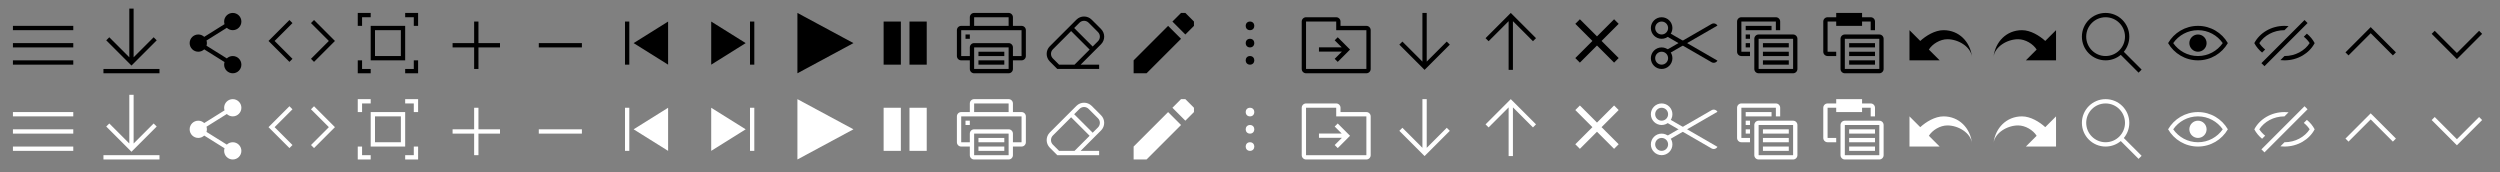 <svg width="580" height="40" viewBox="0 0 580 40" fill="none" xmlns="http://www.w3.org/2000/svg">
    <rect x="0" y="0" width="580" height="40" fill="#808080" stroke="none"/>
    <g id="icon-menu-sprite Embedded Viewer">
        <g id="view-settings">
            <path id="Vector" d="M17 26H3V27H17V26Z" fill="white"/>
            <path id="Vector_2" d="M17 30H3V31H17V30Z" fill="white"/>
            <path id="Vector_3" d="M17 34H3V35H17V34Z" fill="white"/>
        </g>
        <g id="download">
            <path id="Union" fill-rule="evenodd" clip-rule="evenodd" d="M31 22H30V33.293L25.354 28.646L24.646 29.354L30.146 34.854L30.5 35.207L30.854 34.854L36.354 29.354L35.647 28.646L31 33.293V22Z" fill="white"/>
            <rect id="Rectangle 88" x="24" y="36" width="13" height="1" fill="white"/>
        </g>
        <g id="share">
            <path id="share_2" d="M56 25C56 26.105 55.105 27 54 27C53.466 27 52.981 26.791 52.623 26.45L47.908 29.397C47.968 29.587 48 29.79 48 30C48 30.21 47.968 30.413 47.908 30.603L52.623 33.55C52.981 33.209 53.466 33 54 33C55.105 33 56 33.895 56 35C56 36.105 55.105 37 54 37C52.895 37 52 36.105 52 35C52 34.79 52.032 34.587 52.092 34.397L47.377 31.45C47.019 31.791 46.534 32 46 32C44.895 32 44 31.105 44 30C44 28.895 44.895 28 46 28C46.534 28 47.019 28.209 47.377 28.55L52.092 25.603C52.032 25.413 52 25.21 52 25C52 23.895 52.895 23 54 23C55.105 23 56 23.895 56 25Z" fill="white"/>
        </g>
        <g id="embed ">
            <g id="embed _2">
                <path d="M67.854 25.354L67.147 24.646L62.293 29.5L67.147 34.354L67.854 33.647L63.707 29.5L67.854 25.354Z" fill="white"/>
                <path d="M72.147 25.354L72.854 24.646L77.707 29.5L72.854 34.354L72.147 33.647L76.293 29.5L72.147 25.354Z" fill="white"/>
            </g>
        </g>
        <g id="full-screen">
            <path id="Rectangle 81 (Stroke)" fill-rule="evenodd" clip-rule="evenodd" d="M93 27H87V33H93V27ZM86 26V34H94V26H86Z" fill="white"/>
            <path id="Subtract" fill-rule="evenodd" clip-rule="evenodd" d="M86 23H83V26H84V24H86V23Z" fill="white"/>
            <path id="Subtract_2" fill-rule="evenodd" clip-rule="evenodd" d="M97 26L97 23L94 23L94 24L96 24L96 26L97 26Z" fill="white"/>
            <path id="Subtract_3" fill-rule="evenodd" clip-rule="evenodd" d="M94 37L97 37L97 34L96 34L96 36L94 36L94 37Z" fill="white"/>
            <path id="Subtract_4" fill-rule="evenodd" clip-rule="evenodd" d="M83 34L83 37L86 37L86 36L84 36L84 34L83 34Z" fill="white"/>
        </g>
        <g id="zoom-in">
            <path id="Union_2" fill-rule="evenodd" clip-rule="evenodd" d="M111 25H110V30H105V31H110V36H111V31H116V30H111V25Z" fill="white"/>
        </g>
        <g id="zoom-out">
            <rect id="Rectangle 44.8" x="135" y="30" width="1" height="10" transform="rotate(90 135 30)" fill="white"/>
        </g>
        <g id="scroll-to-first-sheet">
            <path id="Vector 13 (Stroke)" fill-rule="evenodd" clip-rule="evenodd" d="M155 25L147 30L155 35V25Z" fill="white"/>
            <path id="Rectangle 225" d="M145 25H146V35H145V25Z" fill="white"/>
        </g>
        <g id="scroll-to-last-sheet">
            <path id="Vector 13 (Stroke)_2" fill-rule="evenodd" clip-rule="evenodd" d="M165 35L173 30L165 25V35Z" fill="white"/>
            <path id="Rectangle 225 (Stroke)" fill-rule="evenodd" clip-rule="evenodd" d="M174 35H175V25H174V35Z" fill="white"/>
        </g>
        <g id="play">
            <path id="Vector 8 (Stroke)" fill-rule="evenodd" clip-rule="evenodd" d="M185 23L198 30L185 37V23Z" fill="white"/>
        </g>
        <g id="pause">
            <path id="Rectangle 81 (Stroke)_2" fill-rule="evenodd" clip-rule="evenodd" d="M205 25V35H209V25H205Z" fill="white"/>
            <path id="Rectangle 81.1 (Stroke)" fill-rule="evenodd" clip-rule="evenodd" d="M211 25V35H215V25H211Z" fill="white"/>
        </g>
        <g id=" print">
            <path id="Union_3" fill-rule="evenodd" clip-rule="evenodd" d="M226 24H234V26H226V24ZM225 26V24C225 23.448 225.448 23 226 23H234C234.552 23 235 23.448 235 24V26H237C237.552 26 238 26.448 238 27V33C238 33.552 237.552 34 237 34H235V36C235 36.552 234.552 37 234 37H226C225.448 37 225 36.552 225 36V34H223C222.448 34 222 33.552 222 33V27C222 26.448 222.448 26 223 26H225ZM225 33V31C225 30.448 225.448 30 226 30H234C234.552 30 235 30.448 235 31V33H237V27H234H226H223V33H225ZM225 28H224V29H225V28ZM234 31H226V36H234V31ZM227 32H233V33H227V32ZM233 34H227V35H233V34Z" fill="white"/>
        </g>
        <g id="clear-style">
            <path id="Union_4" fill-rule="evenodd" clip-rule="evenodd" d="M253.268 24.561C252.291 23.584 250.708 23.584 249.732 24.561L243.561 30.732C242.584 31.709 242.584 33.292 243.561 34.268L245.146 35.854L245.293 36L245.5 36H249.5L249.707 36L255 36V35H250.707L255.439 30.268C256.416 29.292 256.416 27.709 255.439 26.732L253.268 24.561ZM249.293 35L252.793 31.5L248.5 27.207L244.268 31.439C243.682 32.025 243.682 32.975 244.268 33.561L245.707 35L249.293 35ZM249.207 26.5L253.5 30.793L254.732 29.561C255.318 28.975 255.318 28.025 254.732 27.439L252.561 25.268C251.975 24.682 251.025 24.682 250.439 25.268L249.207 26.5Z" fill="white"/>
        </g>
        <g id="view-settings_2">
            <path id="Vector_4" d="M17 6H3V7H17V6Z" fill="black"/>
            <path id="Vector_5" d="M17 10H3V11H17V10Z" fill="black"/>
            <path id="Vector_6" d="M17 14H3V15H17V14Z" fill="black"/>
        </g>
        <g id="download_2">
            <path id="Union_5" fill-rule="evenodd" clip-rule="evenodd" d="M31 2H30V13.293L25.354 8.646L24.646 9.354L30.146 14.854L30.5 15.207L30.854 14.854L36.354 9.354L35.647 8.646L31 13.293V2Z" fill="black"/>
            <rect id="Rectangle 88_2" x="24" y="16" width="13" height="1" fill="black"/>
        </g>
        <g id="share_3">
            <path id="share_4" d="M56 5C56 6.105 55.105 7 54 7C53.466 7 52.981 6.791 52.623 6.45L47.908 9.397C47.968 9.588 48 9.79 48 10C48 10.21 47.968 10.412 47.908 10.603L52.623 13.55C52.981 13.209 53.466 13 54 13C55.105 13 56 13.895 56 15C56 16.105 55.105 17 54 17C52.895 17 52 16.105 52 15C52 14.79 52.032 14.588 52.092 14.397L47.377 11.45C47.019 11.791 46.534 12 46 12C44.895 12 44 11.105 44 10C44 8.895 44.895 8 46 8C46.534 8 47.019 8.209 47.377 8.55L52.092 5.603C52.032 5.412 52 5.21 52 5C52 3.895 52.895 3 54 3C55.105 3 56 3.895 56 5Z" fill="black"/>
        </g>
        <g id="embed _3">
            <g id="embed _4">
                <path d="M67.854 5.354L67.147 4.646L62.293 9.5L67.147 14.354L67.854 13.646L63.707 9.5L67.854 5.354Z" fill="black"/>
                <path d="M72.147 5.354L72.854 4.646L77.707 9.5L72.854 14.354L72.147 13.646L76.293 9.5L72.147 5.354Z" fill="black"/>
            </g>
        </g>
        <g id="full-screen_2">
            <path id="Rectangle 81 (Stroke)_3" fill-rule="evenodd" clip-rule="evenodd" d="M93 7H87V13H93V7ZM86 6V14H94V6H86Z" fill="black"/>
            <path id="Subtract_5" fill-rule="evenodd" clip-rule="evenodd" d="M86 3H83V6H84V4H86V3Z" fill="black"/>
            <path id="Subtract_6" fill-rule="evenodd" clip-rule="evenodd" d="M97 6L97 3L94 3L94 4L96 4L96 6L97 6Z" fill="black"/>
            <path id="Subtract_7" fill-rule="evenodd" clip-rule="evenodd" d="M94 17L97 17L97 14L96 14L96 16L94 16L94 17Z" fill="black"/>
            <path id="Subtract_8" fill-rule="evenodd" clip-rule="evenodd" d="M83 14L83 17L86 17L86 16L84 16L84 14L83 14Z" fill="black"/>
        </g>
        <g id="zoom-in_2">
            <path id="Union_6" fill-rule="evenodd" clip-rule="evenodd" d="M111 5H110V10H105V11H110V16H111V11H116V10H111V5Z" fill="black"/>
        </g>
        <g id="zoom-out_2">
            <rect id="Rectangle 44.8_2" x="135" y="10" width="1" height="10" transform="rotate(90 135 10)" fill="black"/>
        </g>
        <g id="scroll-to-first-sheet_2">
            <path id="Vector 13 (Stroke)_3" fill-rule="evenodd" clip-rule="evenodd" d="M155 5L147 10L155 15V5Z" fill="black"/>
            <path id="Rectangle 225_2" d="M145 5H146V15H145V5Z" fill="black"/>
        </g>
        <g id="scroll-to-last-sheet_2">
            <path id="Vector 13 (Stroke)_4" fill-rule="evenodd" clip-rule="evenodd" d="M165 15L173 10L165 5V15Z" fill="black"/>
            <path id="Rectangle 225 (Stroke)_2" fill-rule="evenodd" clip-rule="evenodd" d="M174 15H175V5H174V15Z" fill="black"/>
        </g>
        <g id="play_2">
            <path id="Vector 8 (Stroke)_2" fill-rule="evenodd" clip-rule="evenodd" d="M185 3L198 10L185 17V3Z" fill="black"/>
        </g>
        <g id="pause_2">
            <path id="Rectangle 81 (Stroke)_4" fill-rule="evenodd" clip-rule="evenodd" d="M205 5V15H209V5H205Z" fill="black"/>
            <path id="Rectangle 81.1 (Stroke)_2" fill-rule="evenodd" clip-rule="evenodd" d="M211 5V15H215V5H211Z" fill="black"/>
        </g>
        <g id=" print_2">
            <path id="Union_7" fill-rule="evenodd" clip-rule="evenodd" d="M226 4H234V6H226V4ZM225 6V4C225 3.448 225.448 3 226 3H234C234.552 3 235 3.448 235 4V6H237C237.552 6 238 6.448 238 7V13C238 13.552 237.552 14 237 14H235V16C235 16.552 234.552 17 234 17H226C225.448 17 225 16.552 225 16V14H223C222.448 14 222 13.552 222 13V7C222 6.448 222.448 6 223 6H225ZM225 13V11C225 10.448 225.448 10 226 10H234C234.552 10 235 10.448 235 11V13H237V7H234H226H223V13H225ZM225 8H224V9H225V8ZM234 11H226V16H234V11ZM227 12H233V13H227V12ZM233 14H227V15H233V14Z" fill="black"/>
        </g>
        <g id="clear-style_2">
            <path id="Union_8" fill-rule="evenodd" clip-rule="evenodd" d="M253.268 4.561C252.291 3.585 250.708 3.585 249.732 4.561L243.561 10.732C242.584 11.709 242.584 13.292 243.561 14.268L245.146 15.854L245.293 16L245.5 16H249.5L249.707 16L255 16V15H250.707L255.439 10.268C256.416 9.292 256.416 7.709 255.439 6.732L253.268 4.561ZM249.293 15L252.793 11.5L248.5 7.207L244.268 11.44C243.682 12.025 243.682 12.975 244.268 13.561L245.707 15L249.293 15ZM249.207 6.5L253.5 10.793L254.732 9.561C255.318 8.975 255.318 8.025 254.732 7.44L252.561 5.268C251.975 4.682 251.025 4.682 250.439 5.268L249.207 6.5Z" fill="black"/>
        </g>
        <g id="edit">
            <path id="Vector_7" d="M263 34V37H266L274 29L271 26L263 34Z" fill="white"/>
            <path id="Vector 2" d="M275 28L272 25L274 23H275L277 25V26L275 28Z" fill="white"/>
        </g>
        <g id="more-vertical">
            <circle id="Ellipse" cx="290" cy="26" r="1" transform="rotate(90 290 26)" fill="white"/>
            <circle id="Ellipse_2" cx="290" cy="30" r="1" transform="rotate(90 290 30)" fill="white"/>
            <circle id="Ellipse_3" cx="290" cy="34" r="1" transform="rotate(90 290 34)" fill="white"/>
        </g>
        <g id="go-to-location">
            <path id="Vector_8" d="M317 26H311V25C311 24.45 310.55 24 310 24H303C302.45 24 302 24.45 302 25V36C302 36.55 302.45 37 303 37H317C317.55 37 318 36.55 318 36V27C318 26.45 317.55 26 317 26ZM317 36H303V25H310V27H317V36Z" fill="white"/>
            <path id="Union_9" fill-rule="evenodd" clip-rule="evenodd" d="M309.646 33.647L310.354 34.354L313.207 31.5L310.354 28.646L309.646 29.354L311.268 30.975H306V31.975H311.318L309.646 33.647Z" fill="white"/>
        </g>
        <g id="arrow-down">
            <path id="Union_10" fill-rule="evenodd" clip-rule="evenodd" d="M331 23H330V34.293L325.354 29.646L324.646 30.354L330.146 35.854L330.5 36.207L330.854 35.854L336.354 30.354L335.646 29.646L331 34.293V23Z" fill="white"/>
        </g>
        <g id="edit_2">
            <path id="Vector_9" d="M263 14V17H266L274 9L271 6L263 14Z" fill="black"/>
            <path id="Vector 2_2" d="M275 8L272 5L274 3H275L277 5V6L275 8Z" fill="black"/>
        </g>
        <g id="more-vertical_2">
            <circle id="Ellipse_4" cx="290" cy="6" r="1" transform="rotate(90 290 6)" fill="black"/>
            <circle id="Ellipse_5" cx="290" cy="10" r="1" transform="rotate(90 290 10)" fill="black"/>
            <circle id="Ellipse_6" cx="290" cy="14" r="1" transform="rotate(90 290 14)" fill="black"/>
        </g>
        <g id="go-to-location_2">
            <path id="Vector_10" d="M317 6H311V5C311 4.45 310.55 4 310 4H303C302.45 4 302 4.45 302 5V16C302 16.55 302.45 17 303 17H317C317.55 17 318 16.55 318 16V7C318 6.45 317.55 6 317 6ZM317 16H303V5H310V7H317V16Z" fill="black"/>
            <path id="Union_11" fill-rule="evenodd" clip-rule="evenodd" d="M309.646 13.646L310.354 14.354L313.207 11.5L310.354 8.646L309.646 9.354L311.268 10.975H306V11.975H311.318L309.646 13.646Z" fill="black"/>
        </g>
        <g id="arrow-down_2">
            <path id="Union_12" fill-rule="evenodd" clip-rule="evenodd" d="M331 3H330V14.293L325.354 9.646L324.646 10.354L330.146 15.854L330.5 16.207L330.854 15.854L336.354 10.354L335.646 9.646L331 14.293V3Z" fill="black"/>
        </g>
        <g id="arrow-up">
            <path id="Union_13" fill-rule="evenodd" clip-rule="evenodd" d="M350 36.207L351 36.207L351 24.914L355.646 29.561L356.354 28.854L350.854 23.354L350.5 23L350.146 23.354L344.646 28.854L345.354 29.561L350 24.914L350 36.207Z" fill="white"/>
        </g>
        <g id="arrow-up_2">
            <path id="Union_14" fill-rule="evenodd" clip-rule="evenodd" d="M350 16.207L351 16.207L351 4.914L355.646 9.561L356.354 8.853L350.854 3.353L350.5 3L350.146 3.353L344.646 8.853L345.354 9.561L350 4.914L350 16.207Z" fill="black"/>
        </g>
        <g id="close">
            <path id="Vector 73" d="M366 25L375 34M375 25L366 34" stroke="white" stroke-width="1.5"/>
        </g>
        <g id="close_2">
            <path id="Vector 73_2" d="M366 5L375 14M375 5L366 14" stroke="black" stroke-width="1.5"/>
        </g>
        <g id="сut">
            <circle id="Ellipse 103" cx="385.5" cy="13.5" r="2" stroke="black"/>
            <circle id="Ellipse 104" cx="385.5" cy="6.5" r="2" stroke="black"/>
            <path id="Rectangle 1552" d="M387.188 7.567L398.446 14.067V14.067C398.17 14.545 397.559 14.709 397.08 14.433L386.688 8.433L387.188 7.567Z" fill="black"/>
            <path id="Rectangle 1553" d="M386.688 11.567L397.08 5.567C397.558 5.291 398.17 5.455 398.446 5.933V5.933L387.188 12.433L386.688 11.567Z" fill="black"/>
        </g>
        <g id="сut_2">
            <circle id="Ellipse 103_2" cx="385.5" cy="33.5" r="2" stroke="white"/>
            <circle id="Ellipse 104_2" cx="385.5" cy="26.5" r="2" stroke="white"/>
            <path id="Rectangle 1552_2" d="M387.188 27.567L398.446 34.067V34.067C398.17 34.545 397.559 34.709 397.08 34.433L386.688 28.433L387.188 27.567Z" fill="white"/>
            <path id="Rectangle 1553_2" d="M386.688 31.567L397.08 25.567C397.558 25.291 398.17 25.455 398.446 25.933V25.933L387.188 32.433L386.688 31.567Z" fill="white"/>
        </g>
        <g id="copy">
            <path id="Union_27" fill-rule="evenodd" clip-rule="evenodd" d="M404 5H412V7H413V5C413 4.448 412.552 4 412 4H404C403.448 4 403 4.448 403 5V12C403 12.552 403.448 13 404 13H406V12H404V5ZM411 6H405V7H411V6ZM408 9V16H416V9H408ZM408 8C407.448 8 407 8.448 407 9V16C407 16.552 407.448 17 408 17H416C416.552 17 417 16.552 417 16V9C417 8.448 416.552 8 416 8H408ZM406 8H405V9H406V8ZM405 10H406V11H405V10ZM415 11V10H409V11H415ZM415 12V13H409V12H415ZM415 15V14H409V15H415Z" fill="black"/>
        </g>
        <g id="copy_2">
            <path id="Union_28" fill-rule="evenodd" clip-rule="evenodd" d="M404 25H412V27H413V25C413 24.448 412.552 24 412 24H404C403.448 24 403 24.448 403 25V32C403 32.552 403.448 33 404 33H406V32H404V25ZM411 26H405V27H411V26ZM408 29V36H416V29H408ZM408 28C407.448 28 407 28.448 407 29V36C407 36.552 407.448 37 408 37H416C416.552 37 417 36.552 417 36V29C417 28.448 416.552 28 416 28H408ZM406 28H405V29H406V28ZM405 30H406V31H405V30ZM415 31V30H409V31H415ZM415 32V33H409V32H415ZM415 35V34H409V35H415Z" fill="white"/>
        </g>
        <g id="paste">
            <path id="Union_29" fill-rule="evenodd" clip-rule="evenodd" d="M426 3H432V4H434C434.552 4 435 4.448 435 5V7H434V5H432V6H426V5H424V12H426V13H424C423.448 13 423 12.552 423 12V5C423 4.448 423.448 4 424 4H426V3ZM436 16V9H428V16H436ZM428 8C427.448 8 427 8.448 427 9V16C427 16.552 427.448 17 428 17H436C436.552 17 437 16.552 437 16V9C437 8.448 436.552 8 436 8H428ZM429 11V10H435V11H429ZM435 12H429V13H435V12ZM429 15V14H435V15H429Z" fill="black"/>
        </g>
        <g id="paste_2">
            <path id="Union_30" fill-rule="evenodd" clip-rule="evenodd" d="M426 23H432V24H434C434.552 24 435 24.448 435 25V27H434V25H432V26H426V25H424V32H426V33H424C423.448 33 423 32.552 423 32V25C423 24.448 423.448 24 424 24H426V23ZM436 36V29H428V36H436ZM428 28C427.448 28 427 28.448 427 29V36C427 36.552 427.448 37 428 37H436C436.552 37 437 36.552 437 36V29C437 28.448 436.552 28 436 28H428ZM429 31V30H435V31H429ZM435 32H429V33H435V32ZM429 35V34H435V35H429Z" fill="white"/>
        </g>
        <g id="redo">
            <path id="Vector" d="M469.1 7C471.1 7 473.2 8.3 474.5 9.5L477 7V14H470L472.5 11.5C471.7 10.2 469.9 9.1 468.2 9.1C465.7 9.1 462.8 10.8 462.5 13.2C462.9 9.7 465.5 7 469.1 7Z" fill="black"/>
        </g>
        <g id="redo_2">
            <path id="Vector_2" d="M469.1 27C471.1 27 473.2 28.3 474.5 29.5L477 27V34H470L472.5 31.5C471.7 30.2 469.9 29.1 468.2 29.1C465.7 29.1 462.8 30.8 462.5 33.2C462.9 29.7 465.5 27 469.1 27Z" fill="white"/>
        </g>
        <g id="undo">
            <path id="Vector_3" d="M450.9 7C448.9 7 446.8 8.3 445.5 9.5L443 7V14H450L447.5 11.5C448.3 10.2 450.1 9.1 451.8 9.1C454.3 9.1 457.2 10.8 457.5 13.2C457.1 9.7 454.5 7 450.9 7Z" fill="black"/>
        </g>
        <g id="undo_2">
            <path id="Vector_4" d="M450.9 27C448.9 27 446.8 28.3 445.5 29.5L443 27V34H450L447.5 31.5C448.3 30.2 450.1 29.1 451.8 29.1C454.3 29.1 457.2 30.8 457.5 33.2C457.1 29.7 454.5 27 450.9 27Z" fill="white"/>
        </g>
        <g id="search">
            <path id="Union_31" fill-rule="evenodd" clip-rule="evenodd" d="M493 8.5C493 10.985 490.985 13 488.5 13C486.015 13 484 10.985 484 8.5C484 6.015 486.015 4 488.5 4C490.985 4 493 6.015 493 8.5ZM492.02 12.727C491.066 13.522 489.839 14 488.5 14C485.462 14 483 11.538 483 8.5C483 5.462 485.462 3 488.5 3C491.538 3 494 5.462 494 8.5C494 9.839 493.522 11.066 492.727 12.02L496.854 16.146L496.146 16.854L492.02 12.727Z" fill="black"/>
        </g>
        <g id="search_2">
            <path id="Union_32" fill-rule="evenodd" clip-rule="evenodd" d="M493 28.5C493 30.985 490.985 33 488.5 33C486.015 33 484 30.985 484 28.5C484 26.015 486.015 24 488.5 24C490.985 24 493 26.015 493 28.5ZM492.02 32.727C491.066 33.522 489.839 34 488.5 34C485.462 34 483 31.538 483 28.5C483 25.462 485.462 23 488.5 23C491.538 23 494 25.462 494 28.5C494 29.839 493.522 31.066 492.727 32.02L496.854 36.147L496.146 36.854L492.02 32.727Z" fill="white"/>
        </g>
        <g id="btn-sheet-view">
            <path id="Union_33" fill-rule="evenodd" clip-rule="evenodd" d="M509.93 13C507.552 13 505.45 11.815 504.184 10C505.45 8.185 507.552 7 509.93 7C512.307 7 514.409 8.185 515.675 10C514.409 11.815 512.307 13 509.93 13ZM509.93 6C512.891 6 515.476 7.609 516.859 10C515.476 12.391 512.891 14 509.93 14C506.969 14 504.383 12.391 503 10C504.383 7.609 506.969 6 509.93 6ZM509.93 12C511.034 12 511.93 11.105 511.93 10C511.93 8.895 511.034 8 509.93 8C508.825 8 507.93 8.895 507.93 10C507.93 11.105 508.825 12 509.93 12Z" fill="black"/>
        </g>
        <g id="btn-sheet-view_2">
            <path id="Union_34" fill-rule="evenodd" clip-rule="evenodd" d="M509.93 33C507.552 33 505.45 31.815 504.184 30C505.45 28.185 507.552 27 509.93 27C512.307 27 514.409 28.185 515.675 30C514.409 31.815 512.307 33 509.93 33ZM509.93 26C512.891 26 515.476 27.609 516.859 30C515.476 32.391 512.891 34 509.93 34C506.969 34 504.383 32.391 503 30C504.383 27.609 506.969 26 509.93 26ZM509.93 32C511.034 32 511.93 31.105 511.93 30C511.93 28.895 511.034 28 509.93 28C508.825 28 507.93 28.895 507.93 30C507.93 31.105 508.825 32 509.93 32Z" fill="white"/>
        </g>
        <g id="hide-password">
            <path id="Subtract" fill-rule="evenodd" clip-rule="evenodd" d="M530.948 6.052C530.638 6.018 530.321 6 530 6C526.91 6 524.243 7.635 523 10C523.439 10.836 524.056 11.58 524.807 12.194L525.518 11.482C524.979 11.055 524.519 10.554 524.158 10C525.311 8.231 527.473 7 530 7C530 7 530 7 530 7L530.948 6.052ZM530 13C532.527 13 534.689 11.769 535.842 10C535.481 9.446 535.021 8.945 534.482 8.518L535.194 7.807C535.944 8.42 536.561 9.165 537 10C535.757 12.365 533.09 14 530 14C529.679 14 529.363 13.982 529.052 13.948L530 13Z" fill="black"/>
            <path id="Vector 169" d="M525 15L535 5" stroke="black"/>
        </g>
        <g id="hide-password_2">
            <path id="Subtract_2" fill-rule="evenodd" clip-rule="evenodd" d="M530.948 26.052C530.638 26.018 530.321 26 530 26C526.91 26 524.243 27.635 523 30C523.439 30.836 524.056 31.58 524.807 32.194L525.518 31.482C524.979 31.055 524.519 30.554 524.158 30C525.311 28.231 527.473 27 530 27C530 27 530 27 530 27L530.948 26.052ZM530 33C532.527 33 534.689 31.769 535.842 30C535.481 29.446 535.021 28.945 534.482 28.518L535.194 27.807C535.944 28.42 536.561 29.165 537 30C535.757 32.365 533.09 34 530 34C529.679 34 529.363 33.982 529.052 33.948L530 33Z" fill="white"/>
            <path id="Vector 169_2" d="M525 35L535 25" stroke="white"/>
        </g>
        <g id="arrow-up">
            <path id="Union_4" fill-rule="evenodd" clip-rule="evenodd" d="M550 6.293L550.354 6.647L555.854 12.146L555.146 12.854L550 7.707L544.854 12.854L544.146 12.146L549.646 6.647L550 6.293Z" fill="black"/>
        </g>
        <g id="arrow-up_2">
            <path id="Union_3" fill-rule="evenodd" clip-rule="evenodd" d="M550 26.293L550.354 26.646L555.854 32.147L555.146 32.854L550 27.707L544.854 32.854L544.146 32.147L549.646 26.646L550 26.293Z" fill="white"/>
        </g>
        <g id="arrow-down">
            <path id="Union_2" fill-rule="evenodd" clip-rule="evenodd" d="M570 13.707L570.354 13.354L575.854 7.854L575.146 7.146L570 12.293L564.854 7.146L564.146 7.854L569.646 13.354L570 13.707Z" fill="black"/>
        </g>
        <g id="arrow-down_2">
            <path id="Union" fill-rule="evenodd" clip-rule="evenodd" d="M570 33.707L570.354 33.354L575.854 27.854L575.146 27.146L570 32.293L564.854 27.146L564.146 27.854L569.646 33.354L570 33.707Z" fill="white"/>
        </g>
    </g>
</svg>